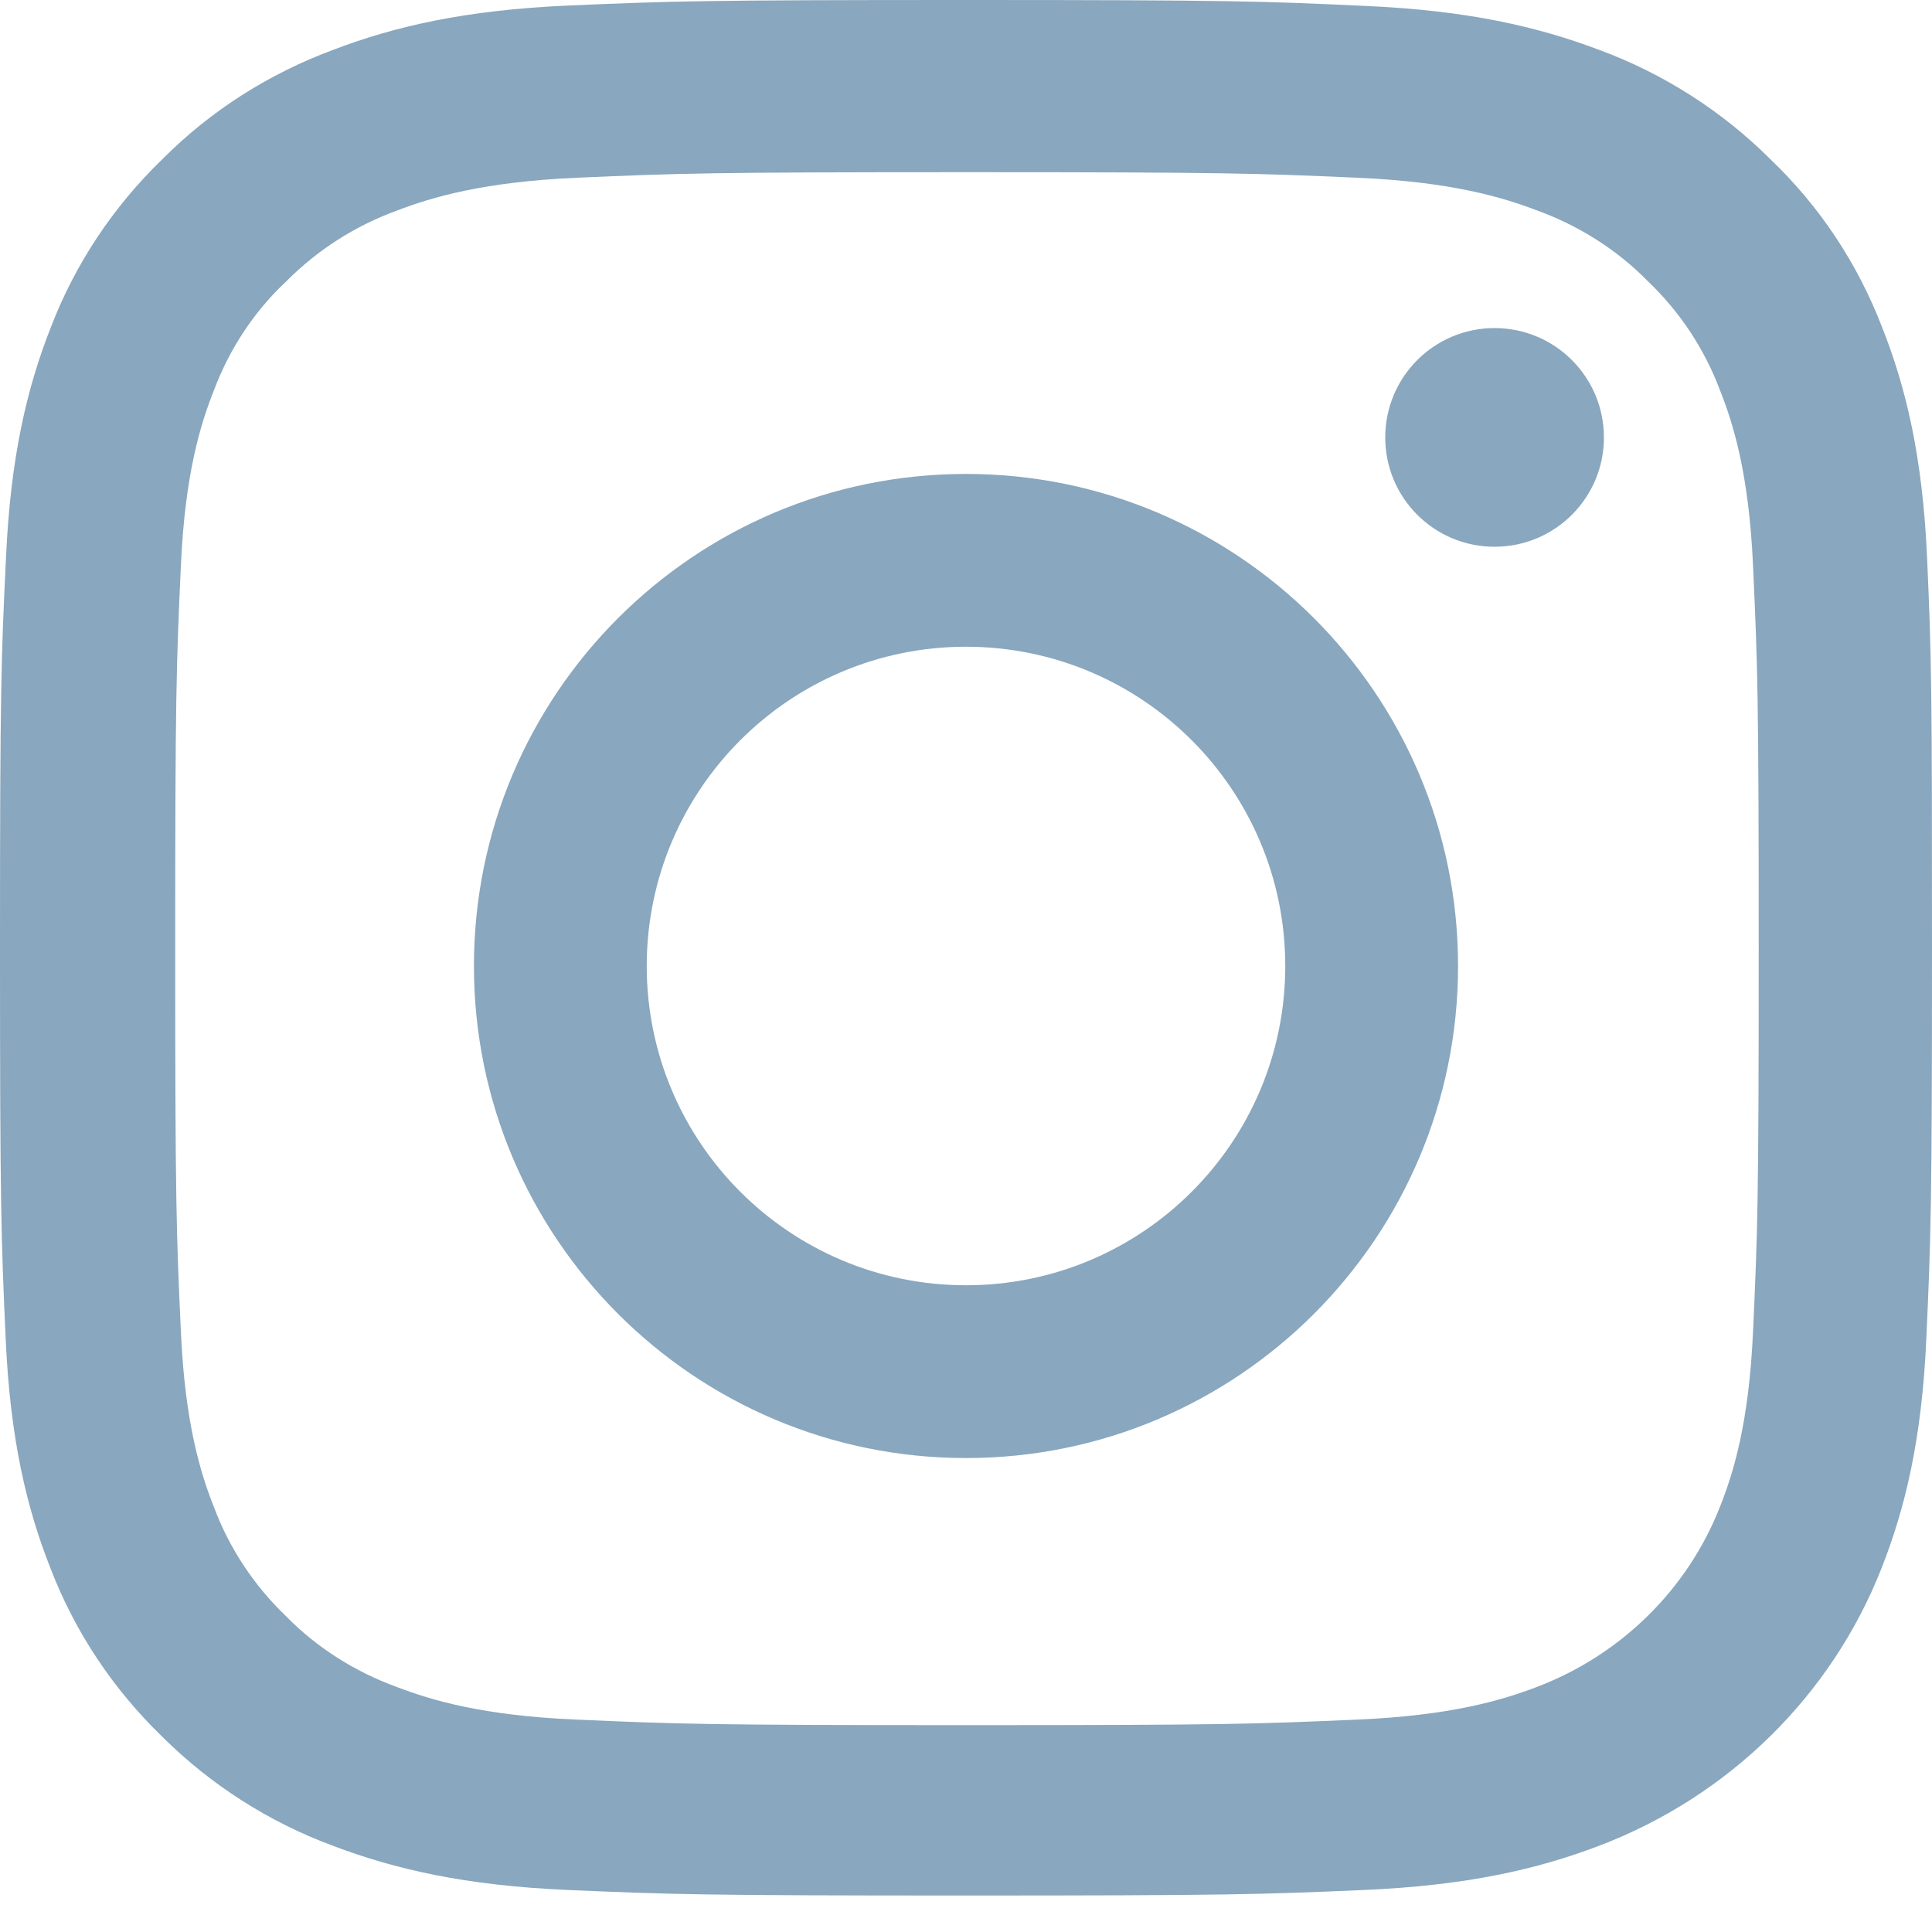 <?xml version="1.0" encoding="UTF-8"?>
<svg width="16px" height="16px" viewBox="0 0 16 16" version="1.1" xmlns="http://www.w3.org/2000/svg" xmlns:xlink="http://www.w3.org/1999/xlink">
    <!-- Generator: Sketch 64 (93537) - https://sketch.com -->
    <title>004-instagram</title>
    <desc>Created with Sketch.</desc>
    <g id="v2" stroke="none" stroke-width="1" fill="none" fill-rule="evenodd">
        <g id="pm_tech_home" transform="translate(-1010, -3810)" fill="#89A7BE" fill-rule="nonzero">
            <g id="footer" transform="translate(0, 3218)">
                <g id="Group-2" transform="translate(0, 543)">
                    <g id="004-instagram" transform="translate(1010, 49)">
                        <path d="M15.959,4.615 C15.922,3.781 15.784,3.208 15.587,2.711 C15.384,2.183 15.072,1.711 14.662,1.319 C14.262,0.92 13.777,0.61 13.246,0.414 C12.736,0.221 12.155,0.086 11.304,0.049 C10.448,0.009 10.176,0 8.003,0 C5.83,0 5.558,0.009 4.705,0.046 C3.855,0.083 3.27,0.218 2.764,0.411 C2.226,0.61 1.744,0.917 1.344,1.319 C0.938,1.711 0.622,2.187 0.422,2.708 C0.225,3.208 0.088,3.778 0.05,4.612 C0.009,5.453 0,5.719 0,7.851 C0,9.982 0.009,10.249 0.047,11.086 C0.084,11.92 0.222,12.493 0.419,12.99 C0.622,13.518 0.938,13.99 1.344,14.383 C1.744,14.781 2.229,15.091 2.76,15.287 C3.27,15.48 3.851,15.615 4.702,15.652 C5.555,15.689 5.827,15.698 8,15.698 C10.173,15.698 10.445,15.689 11.298,15.652 C12.149,15.615 12.733,15.48 13.24,15.287 C14.315,14.879 15.165,14.045 15.581,12.99 C15.778,12.49 15.916,11.92 15.953,11.086 C15.991,10.249 16,9.982 16,7.851 C16,5.719 15.997,5.453 15.959,4.615 Z M14.518,11.025 C14.484,11.791 14.353,12.205 14.243,12.481 C13.974,13.165 13.421,13.708 12.724,13.972 C12.442,14.079 12.017,14.208 11.239,14.241 C10.395,14.278 10.142,14.287 8.006,14.287 C5.871,14.287 5.615,14.278 4.774,14.241 C3.992,14.208 3.57,14.079 3.289,13.972 C2.942,13.846 2.626,13.647 2.37,13.386 C2.104,13.131 1.901,12.825 1.773,12.484 C1.663,12.208 1.532,11.791 1.498,11.028 C1.46,10.2 1.451,9.951 1.451,7.857 C1.451,5.762 1.46,5.511 1.498,4.686 C1.532,3.919 1.663,3.505 1.773,3.229 C1.901,2.889 2.104,2.579 2.373,2.328 C2.632,2.067 2.945,1.868 3.292,1.742 C3.573,1.635 3.999,1.506 4.777,1.472 C5.621,1.435 5.874,1.426 8.009,1.426 C10.148,1.426 10.401,1.435 11.242,1.472 C12.023,1.506 12.446,1.635 12.727,1.742 C13.074,1.868 13.39,2.067 13.646,2.328 C13.912,2.582 14.115,2.889 14.243,3.229 C14.353,3.505 14.484,3.922 14.518,4.686 C14.556,5.514 14.565,5.762 14.565,7.857 C14.565,9.951 14.556,10.197 14.518,11.025 Z" id="Shape"></path>
                        <path d="M8,3.925 C5.75,3.925 3.925,5.75 3.925,8 C3.925,10.25 5.75,12.075 8,12.075 C10.25,12.075 12.075,10.25 12.075,8 C12.075,5.75 10.25,3.925 8,3.925 Z M8,10.644 C6.54,10.644 5.356,9.46 5.356,8 C5.356,6.54 6.54,5.356 8,5.356 C9.46,5.356 10.644,6.54 10.644,8 C10.644,9.46 9.46,10.644 8,10.644 L8,10.644 Z" id="Shape"></path>
                        <path d="M13.283,3.623 C13.283,4.123 12.878,4.528 12.377,4.528 C11.877,4.528 11.472,4.123 11.472,3.623 C11.472,3.122 11.877,2.717 12.377,2.717 C12.878,2.717 13.283,3.122 13.283,3.623 L13.283,3.623 Z" id="Path"></path>
                    </g>
                </g>
            </g>
        </g>
    </g>
</svg>